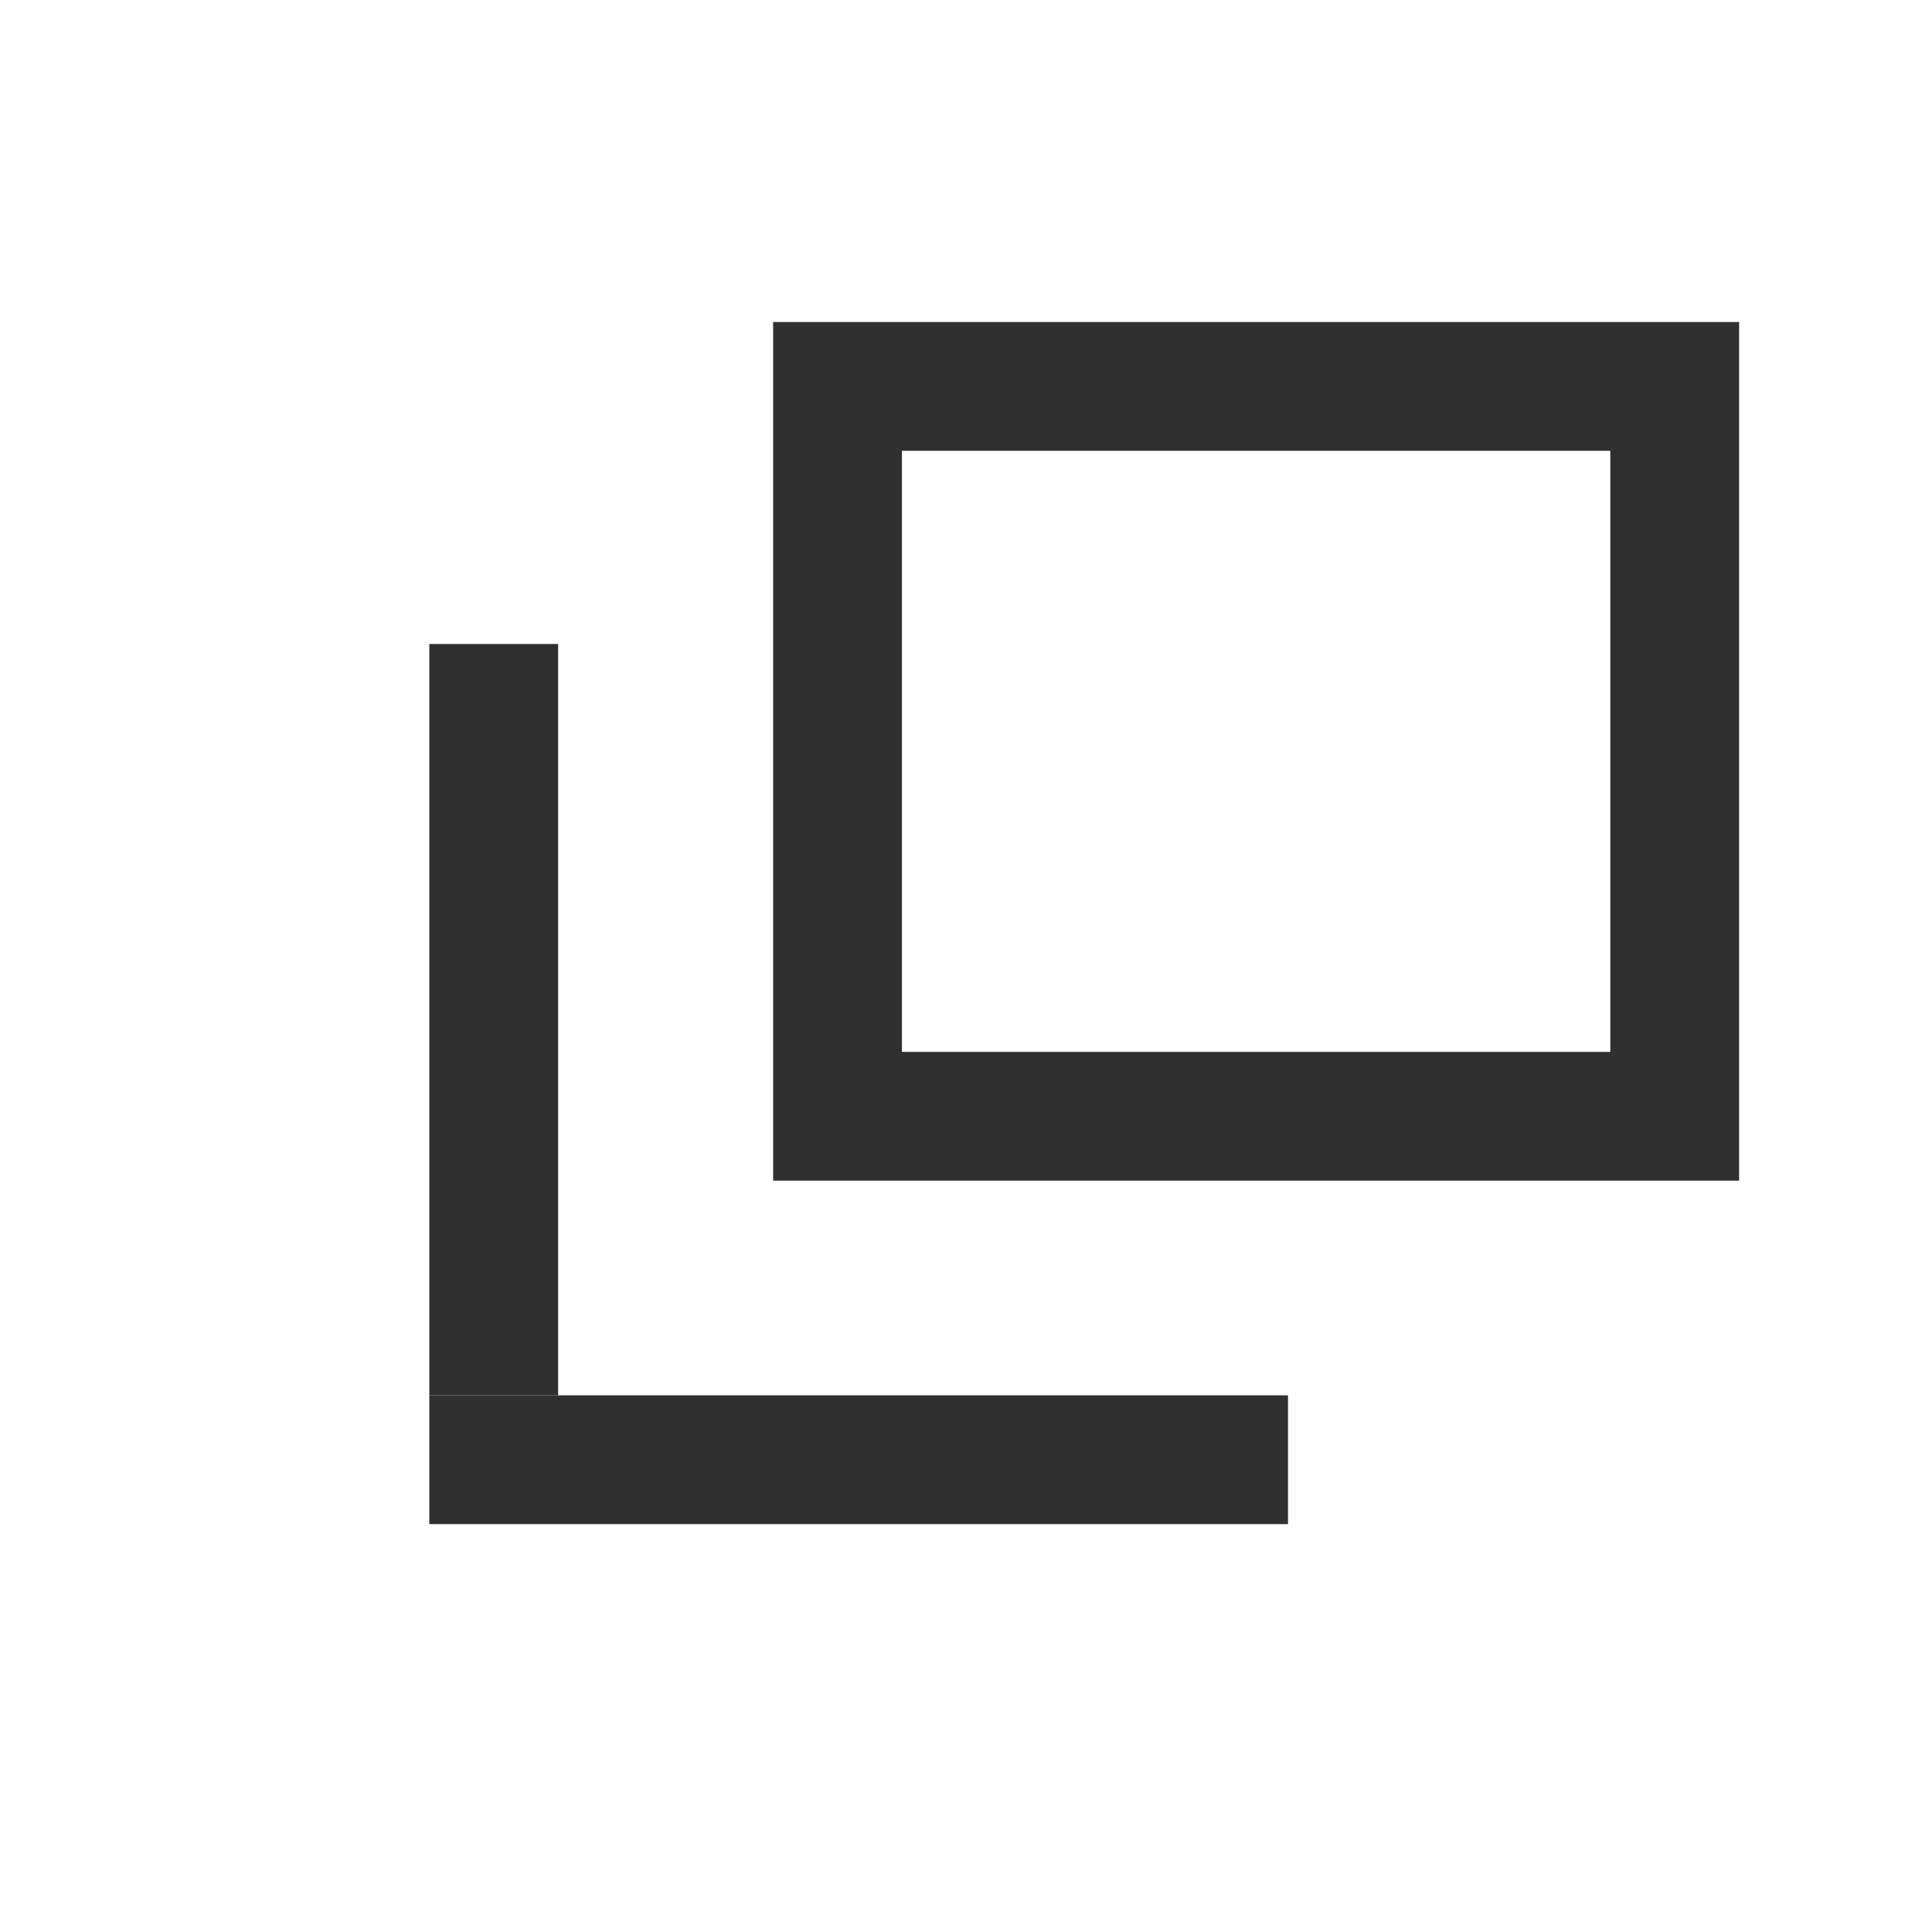 <svg width="18" height="18" viewBox="0 0 18 18" fill="none" xmlns="http://www.w3.org/2000/svg">
<rect x="4" y="6" width="1.2" height="7" fill="#303030"/>
<rect x="4" y="13" width="8" height="1.2" fill="#303030"/>
<rect x="7.803" y="3.6" width="7.8" height="6.8" stroke="#303030" stroke-width="1.2"/>
</svg>
